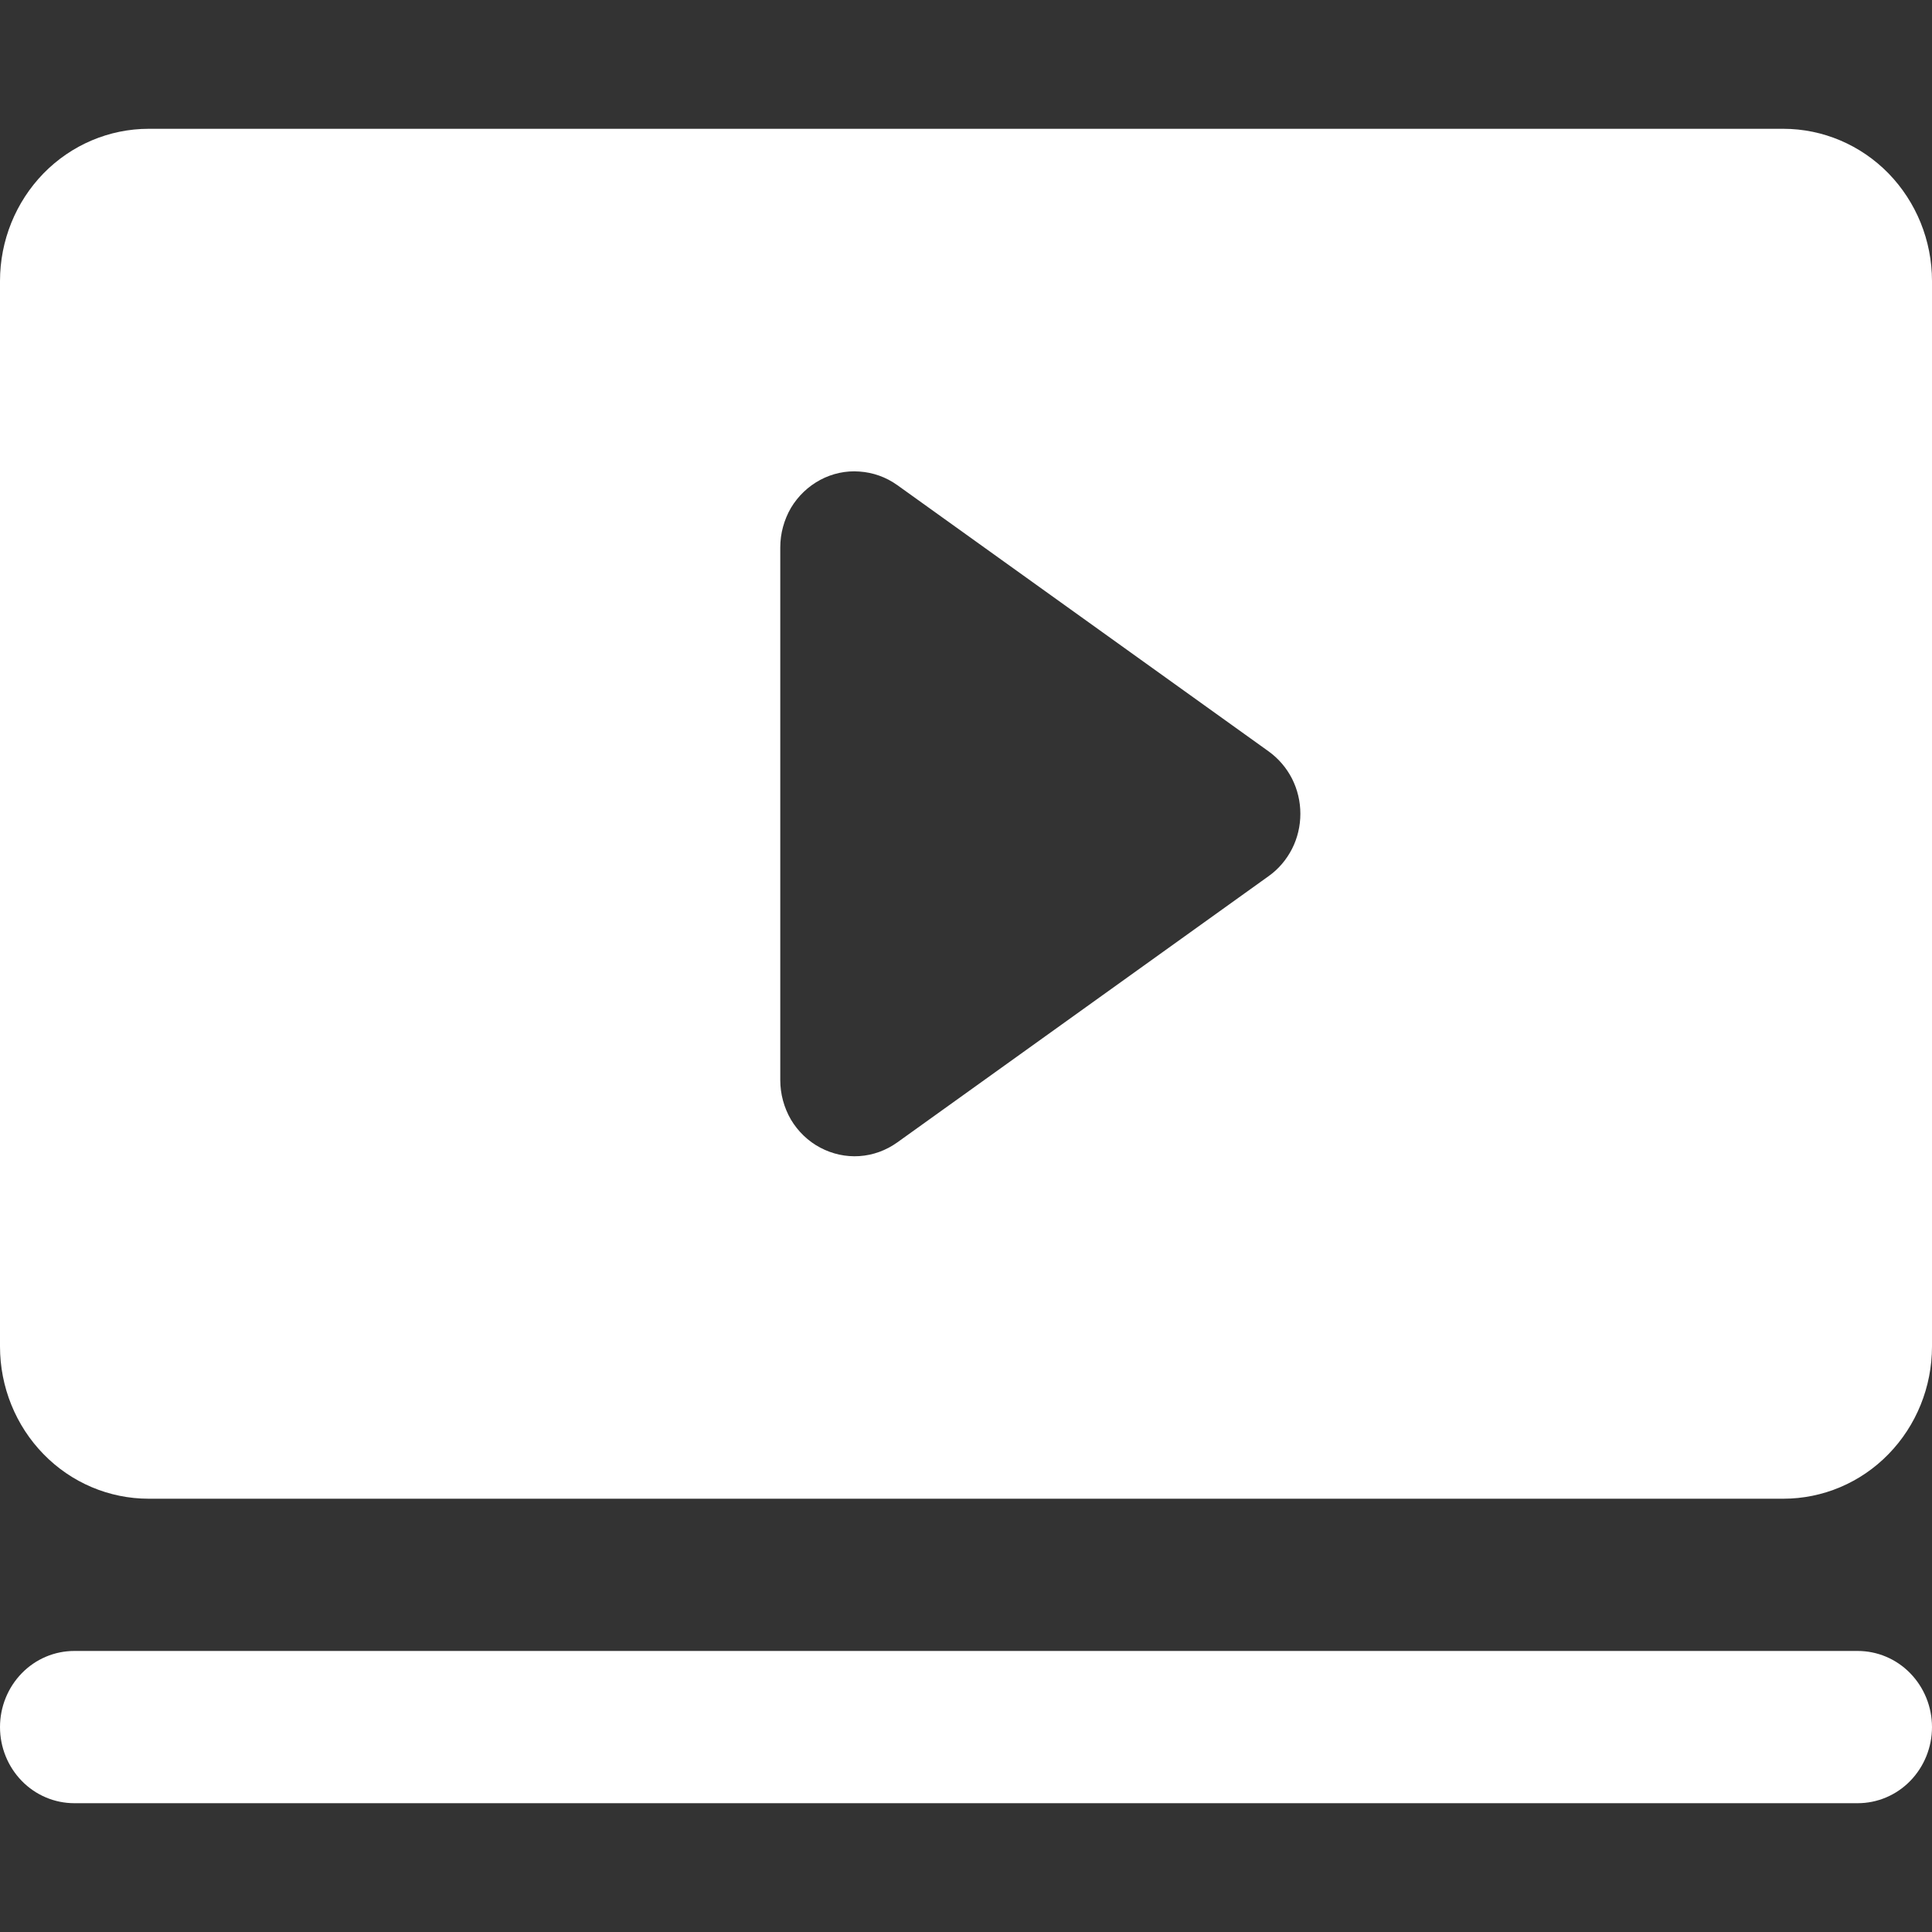 <svg width="15" height="15" viewBox="0 0 15 15" fill="none" xmlns="http://www.w3.org/2000/svg">
<rect x="0" y="0" width="15" height="15" fill="#333333" stroke="none"/>
<path d="M15 13.409C15 13.566 14.939 13.716 14.831 13.827C14.723 13.938 14.576 14 14.423 14H0.577C0.424 14 0.277 13.938 0.169 13.827C0.061 13.716 0 13.566 0 13.409C0 13.252 0.061 13.102 0.169 12.991C0.277 12.88 0.424 12.818 0.577 12.818H14.423C14.576 12.818 14.723 12.88 14.831 12.991C14.939 13.102 15 13.252 15 13.409ZM15 2.182V10.454C15 10.768 14.878 11.069 14.662 11.29C14.446 11.512 14.152 11.636 13.846 11.636H1.154C0.848 11.636 0.554 11.512 0.338 11.29C0.122 11.069 0 10.768 0 10.454V2.182C0 1.868 0.122 1.568 0.338 1.346C0.554 1.125 0.848 1 1.154 1H13.846C14.152 1 14.446 1.125 14.662 1.346C14.878 1.568 15 1.868 15 2.182ZM10.096 6.318C10.096 6.223 10.074 6.13 10.031 6.045C9.988 5.961 9.926 5.889 9.85 5.834L6.966 3.766C6.879 3.704 6.778 3.668 6.672 3.661C6.567 3.653 6.462 3.676 6.368 3.726C6.275 3.776 6.196 3.851 6.141 3.943C6.087 4.036 6.058 4.142 6.058 4.25V8.386C6.058 8.494 6.087 8.6 6.141 8.693C6.196 8.785 6.275 8.861 6.368 8.91C6.462 8.96 6.567 8.983 6.672 8.976C6.778 8.969 6.879 8.932 6.966 8.87L9.85 6.802C9.926 6.748 9.988 6.675 10.031 6.591C10.074 6.507 10.096 6.413 10.096 6.318Z" fill="white"/>
</svg>
